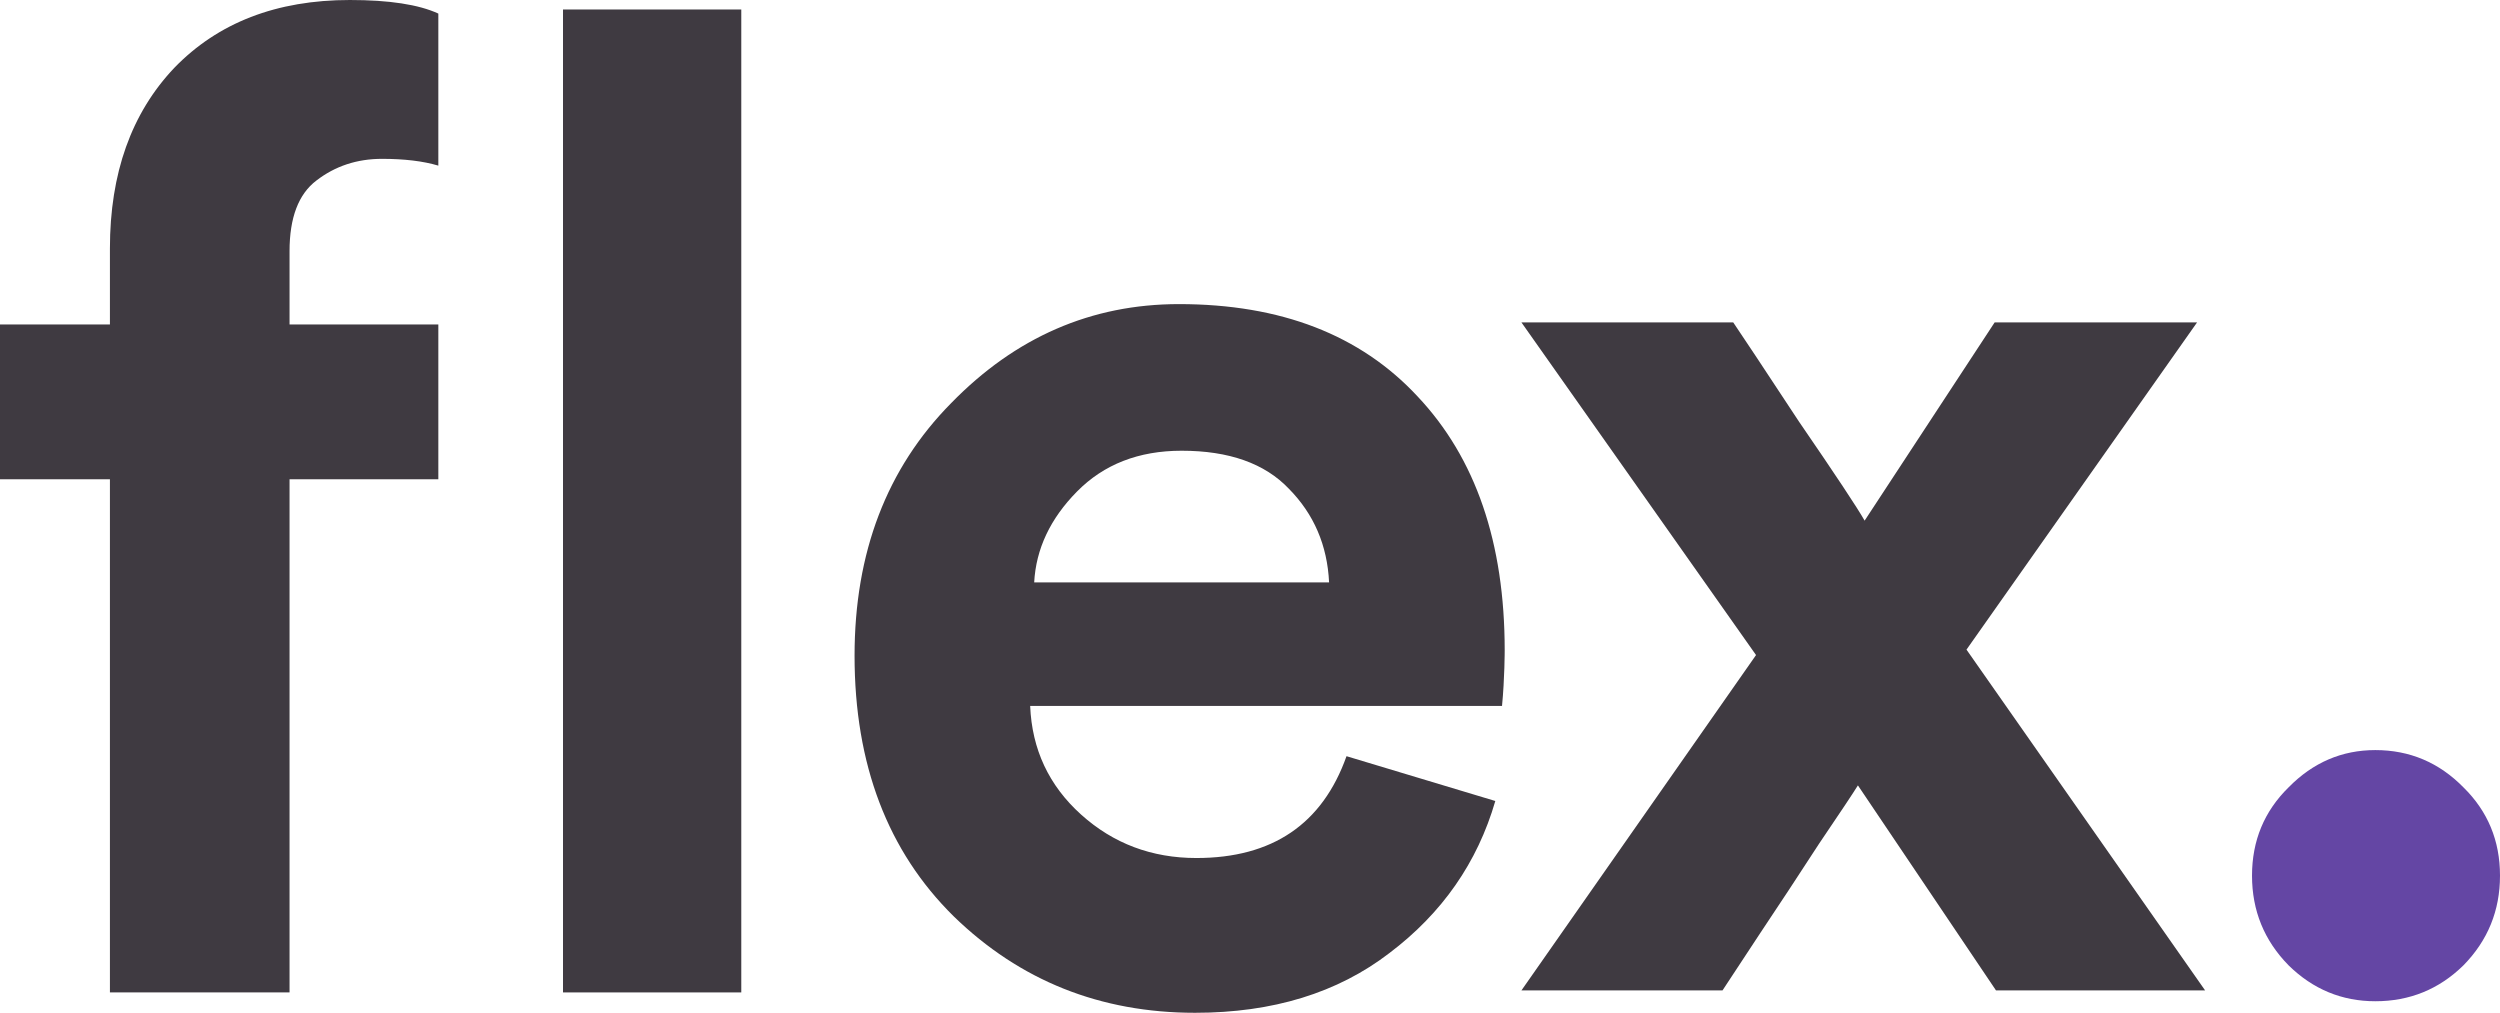 <svg width="469" height="190" viewBox="0 0 469 190" fill="none" xmlns="http://www.w3.org/2000/svg">
<g clip-path="url(#clip0_234_36)">
<path d="M429.342 181.102C424.766 176.442 422.478 170.833 422.478 164.275C422.478 157.716 424.766 152.193 429.342 147.705C433.918 143.046 439.341 140.716 445.612 140.716C452.052 140.716 457.561 143.046 462.137 147.705C466.712 152.193 469 157.716 469 164.275C469 170.833 466.712 176.442 462.137 181.102C457.561 185.59 452.052 187.833 445.612 187.833C439.341 187.833 433.918 185.59 429.342 181.102Z" fill="#6446A4"/>
<path d="M285.424 185.797L329.432 122.888L285.424 60.488H325.157C326.666 62.696 330.773 68.893 337.479 79.081C344.353 89.099 348.46 95.296 349.802 97.673L374.194 60.488H412.167L368.913 121.869L413.676 185.797H374.446L348.544 147.338C347.706 148.697 345.275 152.347 341.251 158.29C337.395 164.233 333.707 169.836 330.186 175.1C326.833 180.193 324.486 183.759 323.145 185.797H285.424Z" fill="#3F3A41"/>
<path fill-rule="evenodd" clip-rule="evenodd" d="M252.606 141.862L280.52 150.267C277.167 161.813 270.545 171.321 260.654 178.792C250.93 186.263 238.775 189.999 224.19 189.999C206.419 189.999 191.331 183.971 178.925 171.915C166.519 159.69 160.315 143.39 160.315 123.015C160.315 103.658 166.351 87.868 178.422 75.642C190.492 63.247 204.743 57.05 221.173 57.05C240.284 57.05 255.206 62.823 265.935 74.369C276.832 85.915 282.281 101.791 282.281 121.996C282.281 121.996 282.281 127.341 281.778 132.438H193.259C193.594 140.589 196.78 147.38 202.815 152.814C208.85 158.247 216.059 160.964 224.442 160.964C238.692 160.964 248.08 154.597 252.606 141.862ZM241.793 91.688C246.487 96.442 249.002 102.3 249.337 109.262H194.013C194.348 102.979 197.031 97.291 202.06 92.197C207.09 87.103 213.628 84.556 221.675 84.556C230.561 84.556 237.267 86.933 241.793 91.688Z" fill="#3F3A41"/>
<path d="M139.065 186.178H105.619V1.781H139.065V186.178Z" fill="#3F3A41"/>
<path d="M71.67 29.799C66.976 29.799 62.869 31.157 59.348 33.874C55.995 36.421 54.319 40.836 54.319 47.118V60.871H82.232V89.906H54.319V186.18H20.621V89.906H0V60.871H20.621V46.609C20.621 32.516 24.645 21.224 32.692 12.735C40.907 4.245 51.888 0 65.635 0C73.011 0 78.544 0.849 82.232 2.547V31.072C79.382 30.223 75.861 29.799 71.67 29.799Z" fill="#3F3A41"/>
</g>
<defs>
<clipPath id="clip0_234_36">
<rect width="469" height="190" fill="white"/>
</clipPath>
</defs>
</svg>
